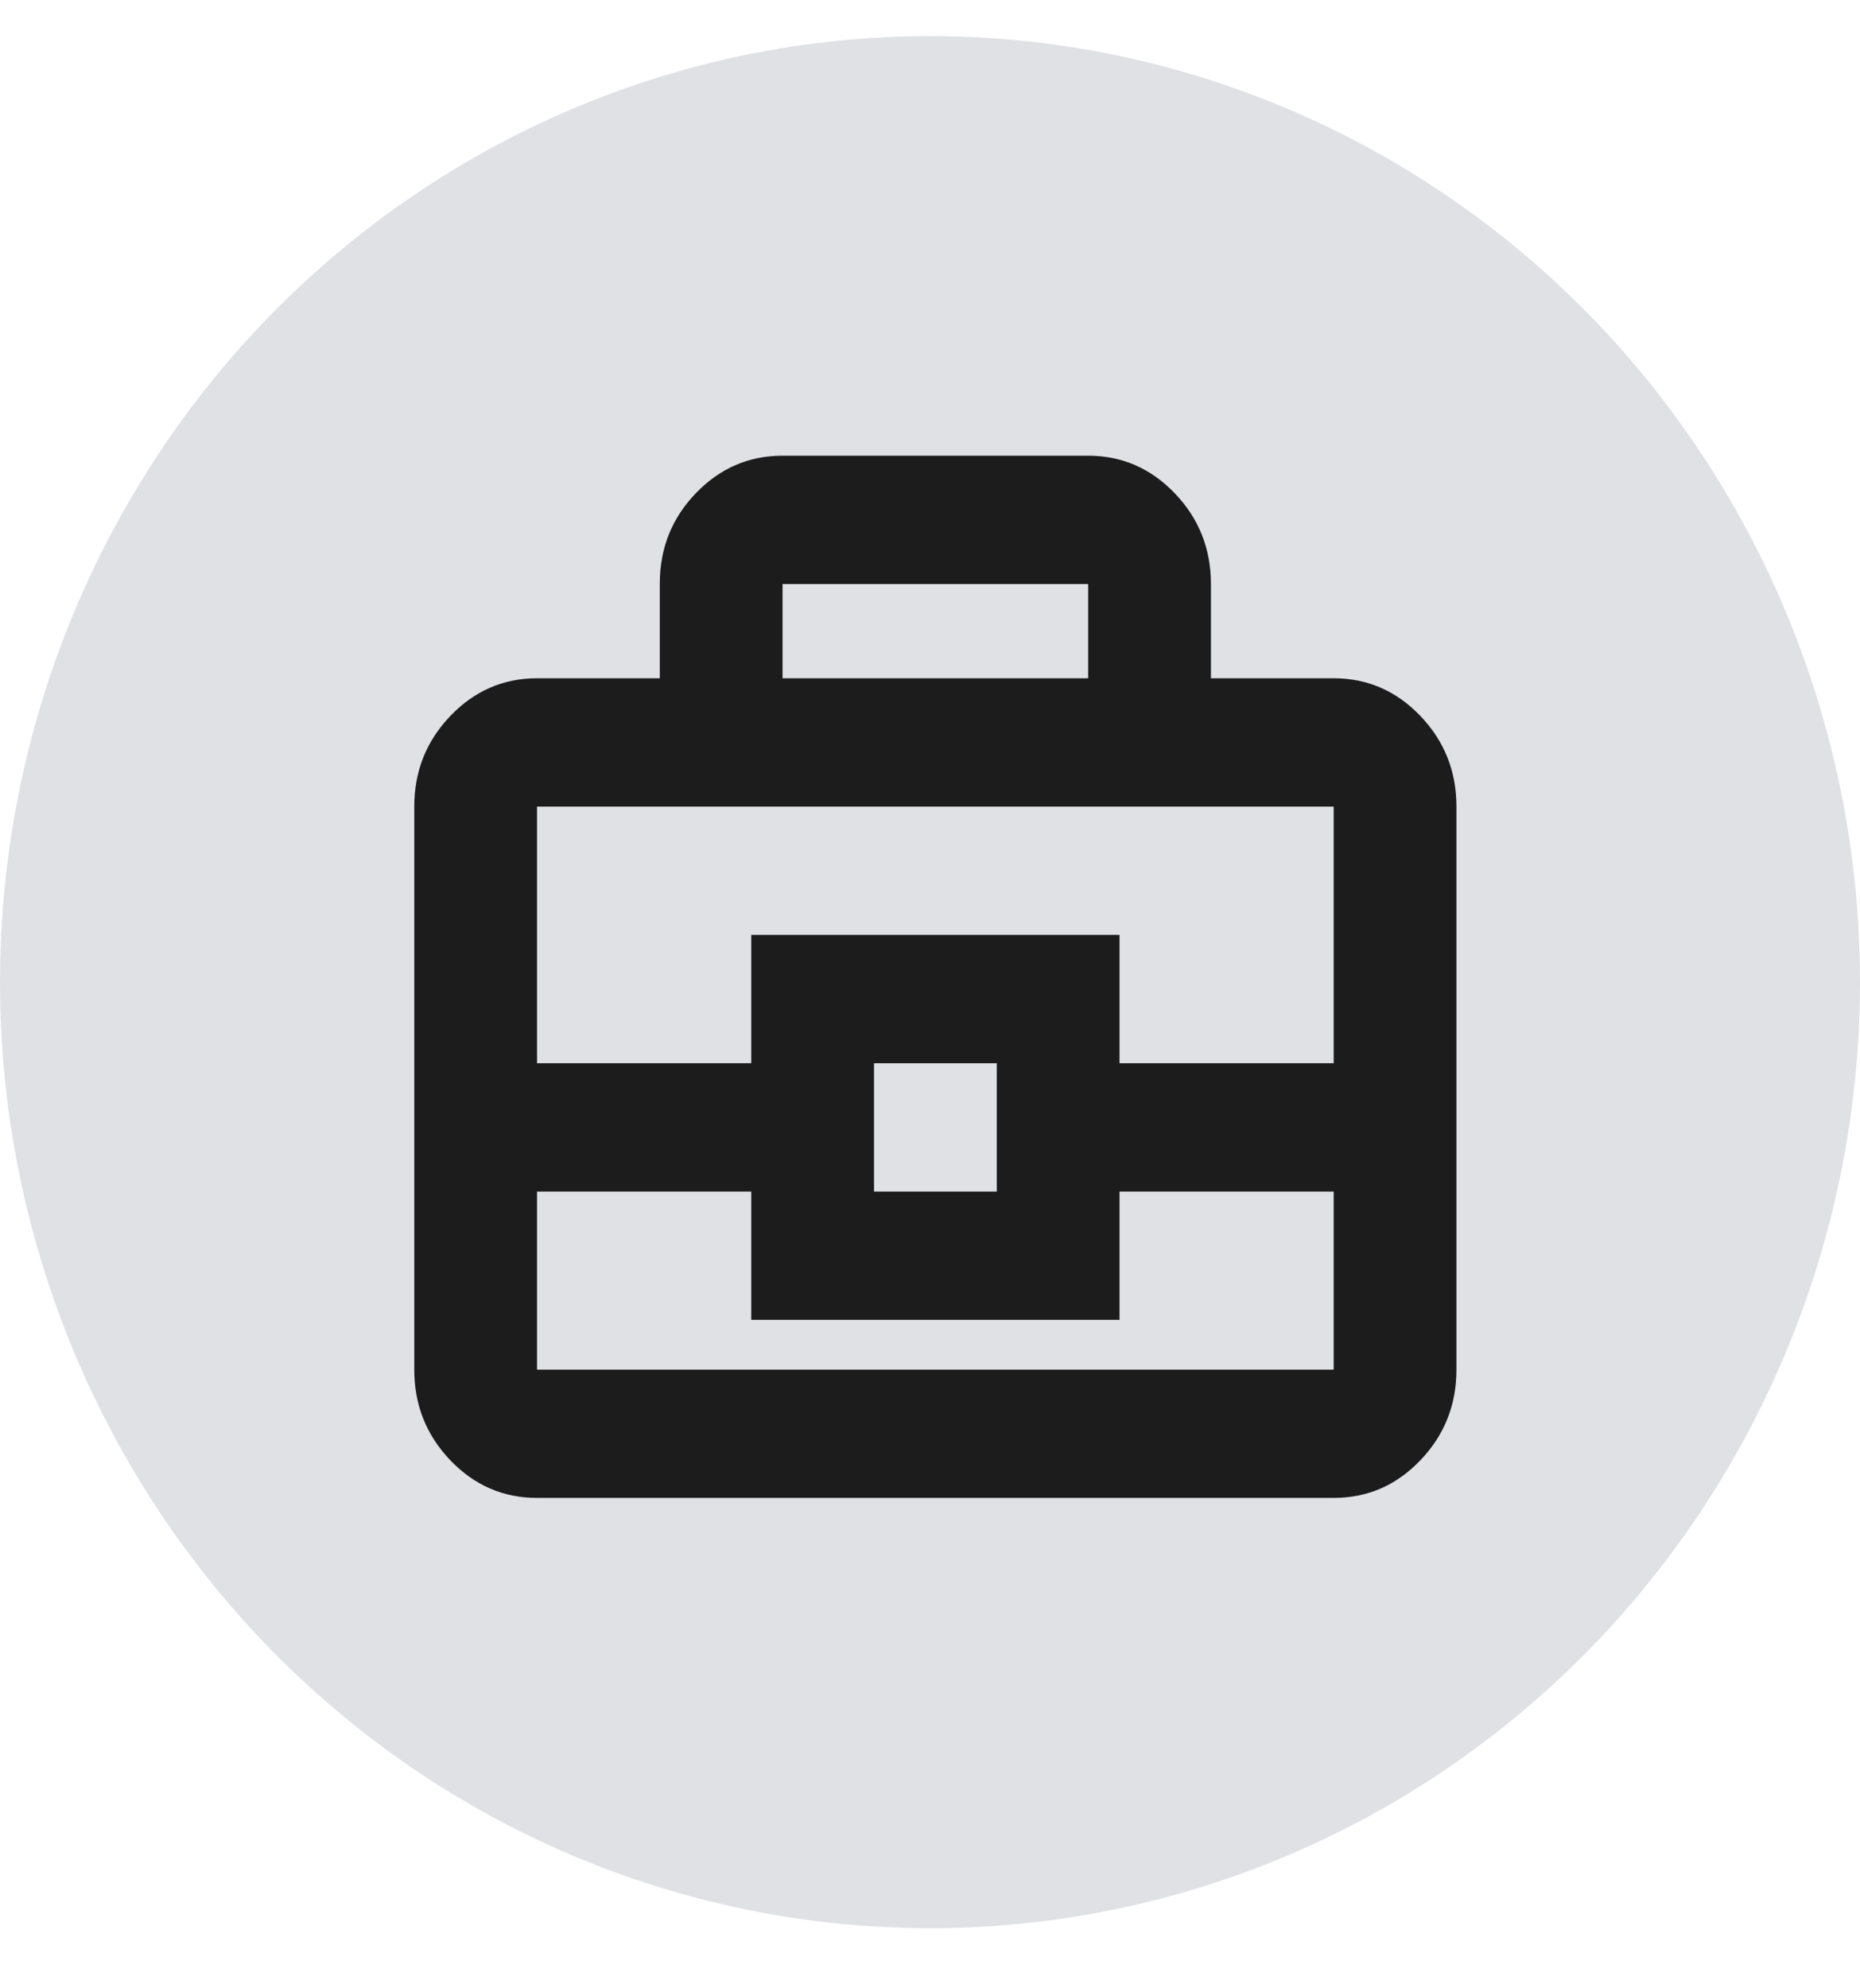 <?xml version="1.0" encoding="UTF-8"?> <svg xmlns="http://www.w3.org/2000/svg" width="29" height="31" viewBox="0 0 29 31" fill="none"><ellipse cx="14.5" cy="15.313" rx="14.5" ry="14.75" fill="#E0E1E5"></ellipse><path d="M8.373 23.354C7.847 23.354 7.396 23.159 7.021 22.767C6.646 22.375 6.459 21.904 6.459 21.354V12.576C6.459 12.026 6.646 11.555 7.021 11.163C7.396 10.771 7.847 10.575 8.373 10.575H10.287V9.101C10.287 8.55 10.474 8.079 10.849 7.69C11.224 7.3 11.675 7.105 12.201 7.105H16.966C17.493 7.105 17.943 7.301 18.318 7.693C18.693 8.084 18.88 8.555 18.88 9.106V10.575H20.794C21.321 10.575 21.771 10.771 22.146 11.163C22.521 11.555 22.708 12.026 22.708 12.576V21.354C22.708 21.904 22.521 22.375 22.146 22.767C21.771 23.159 21.321 23.354 20.794 23.354H8.373ZM12.201 10.575H16.966V9.106H12.201V10.575ZM20.794 18.578H17.455V20.578H11.713V18.578H8.373V21.354H20.794V18.578ZM13.627 18.578H15.541V16.577H13.627V18.578ZM8.373 16.577H11.713V14.576H17.455V16.577H20.794V12.576H8.373V16.577Z" fill="#1C1C1C"></path></svg> 